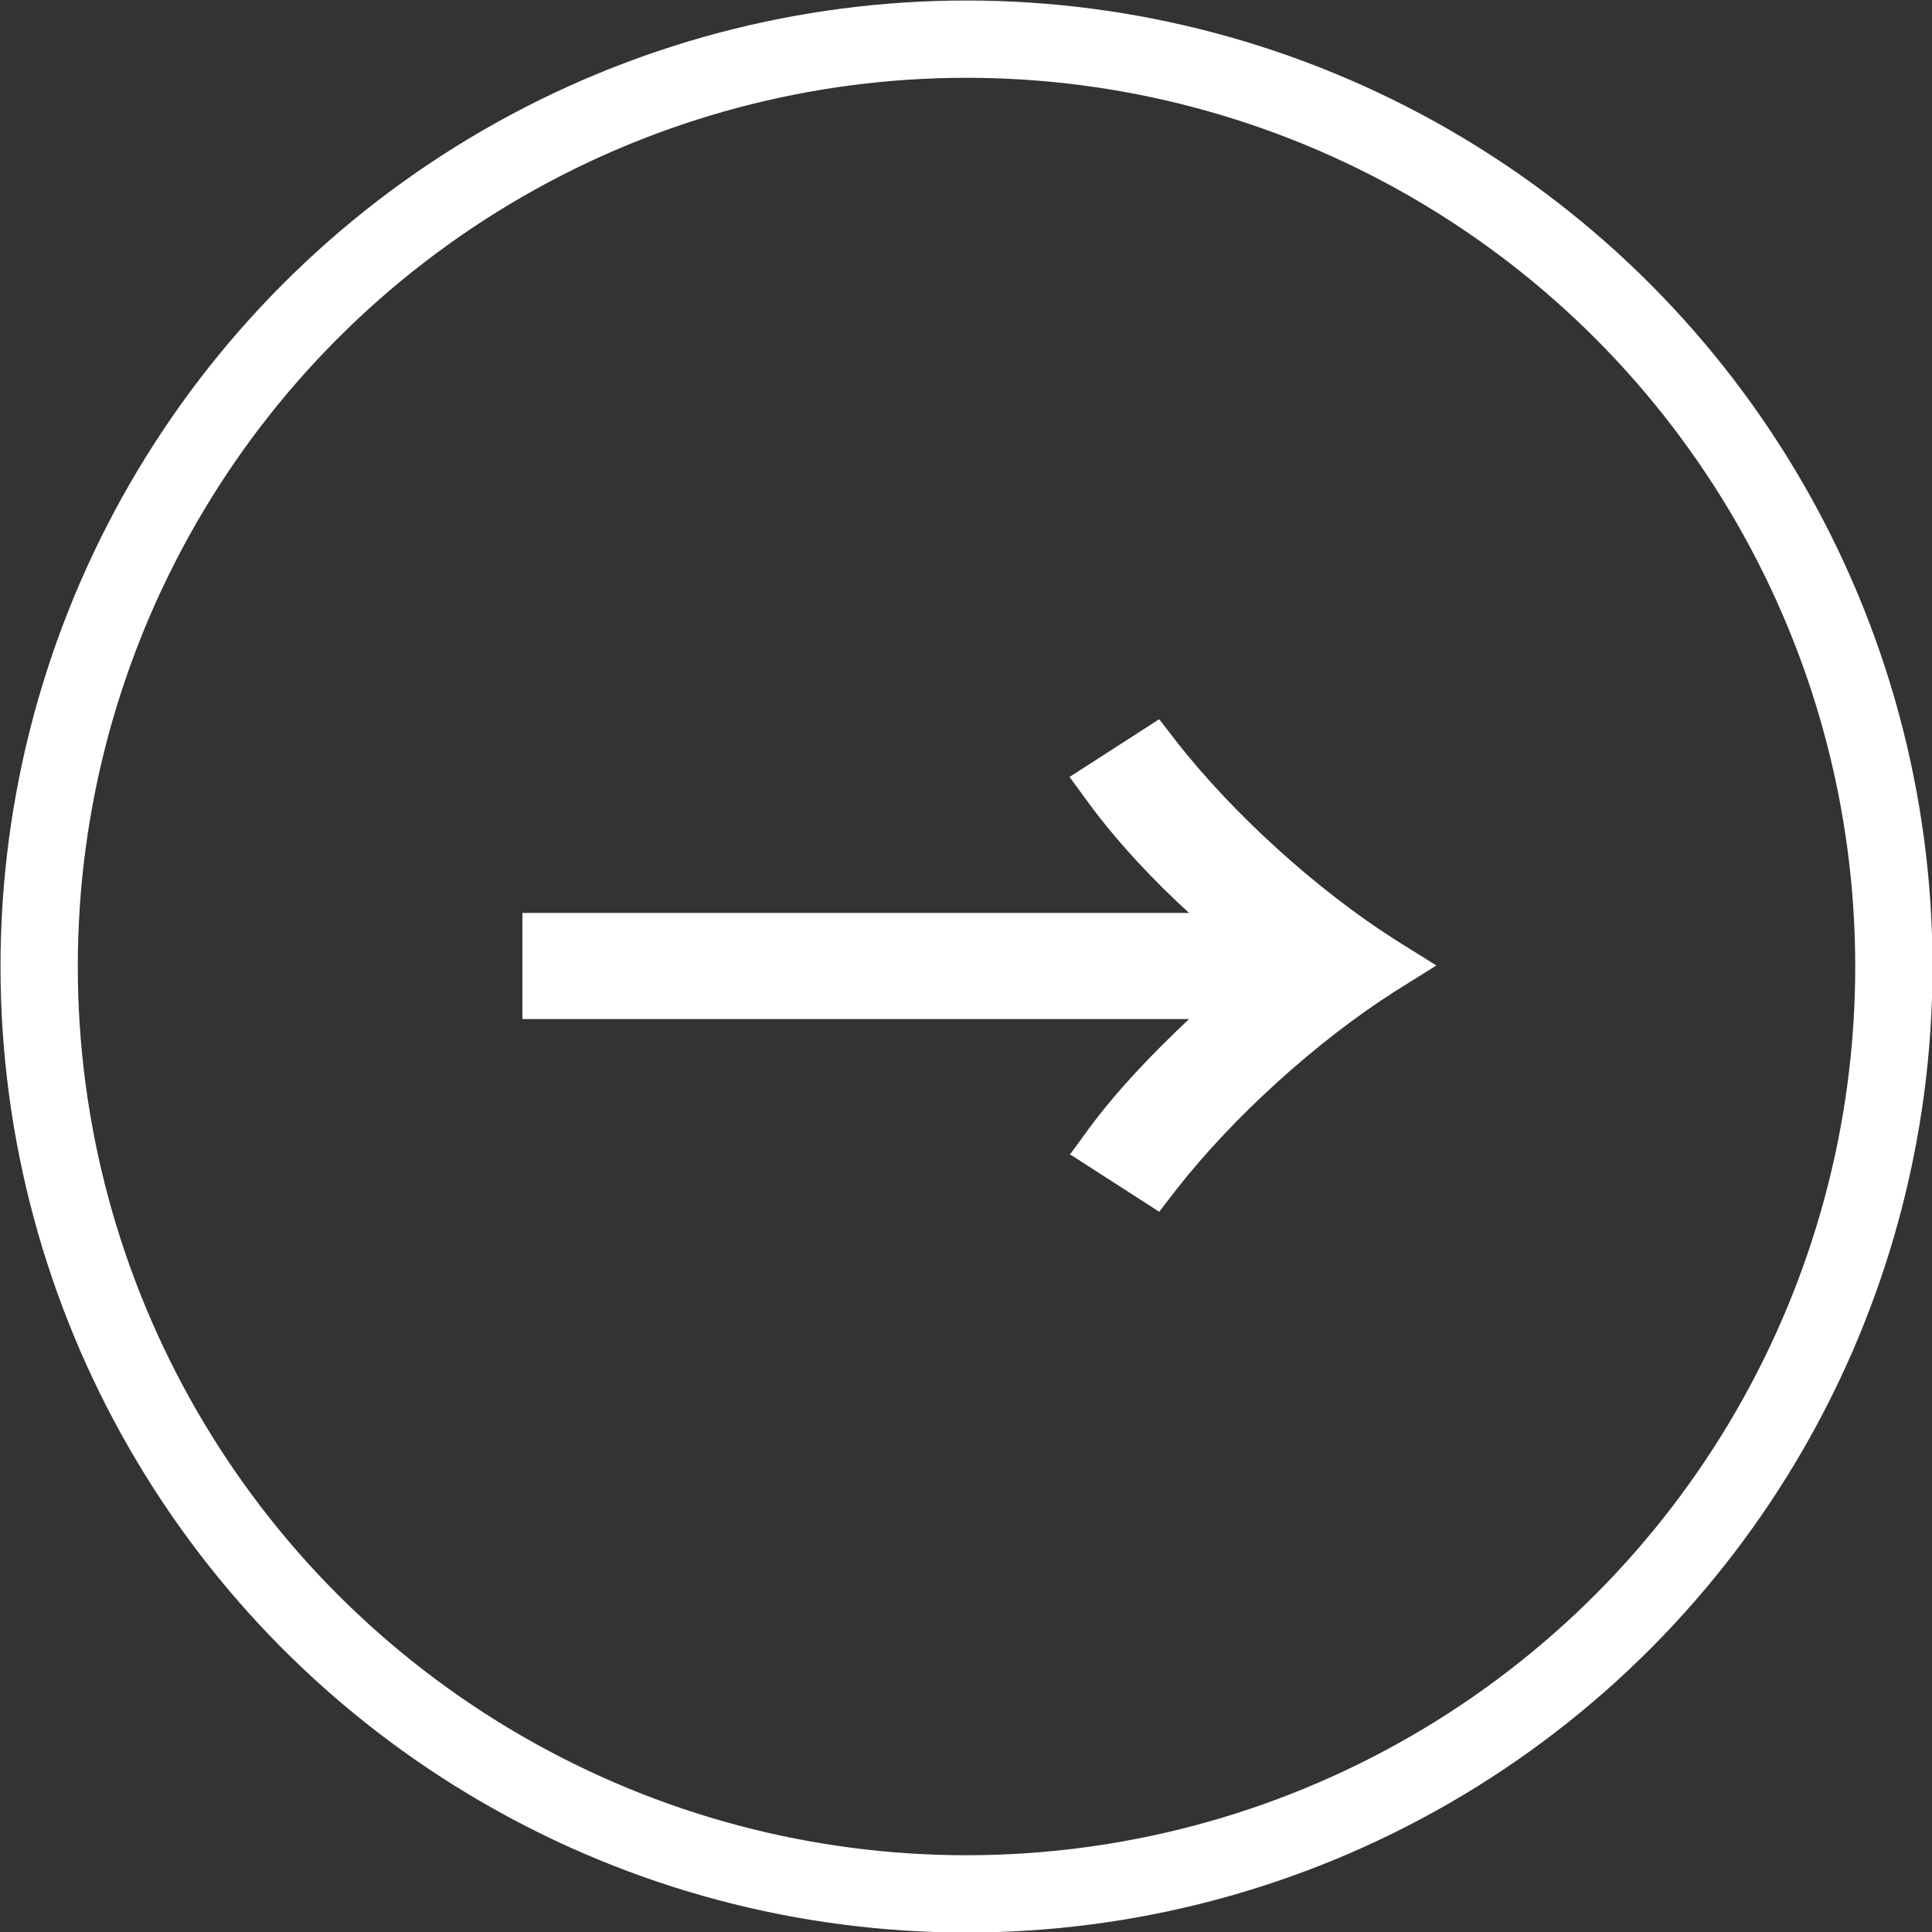 <?xml version="1.0" encoding="UTF-8"?><svg id="_レイヤー_2" xmlns="http://www.w3.org/2000/svg" viewBox="0 0 18.75 18.75"><rect x="0" y="0" width="18.75" height="18.75" fill="#333333" stroke="none"/><defs><style>.cls-1{fill:none;stroke:#fff;stroke-miterlimit:10;stroke-width:.75px;}.cls-2{fill:#fff;stroke-width:0px;}</style></defs><g id="bg"><path class="cls-2" d="m10.38,11.21l.19-.26c.28-.38.64-.75.97-1.06h-6.47v-1.03h6.47c-.34-.31-.69-.68-.97-1.06l-.19-.26.87-.56.17.22c.54.69,1.35,1.43,2.12,1.92l.4.25-.4.25c-.77.49-1.58,1.23-2.12,1.92l-.17.22-.87-.56Z"/><circle class="cls-1" cx="9.38" cy="9.38" r="9"/></g></svg>